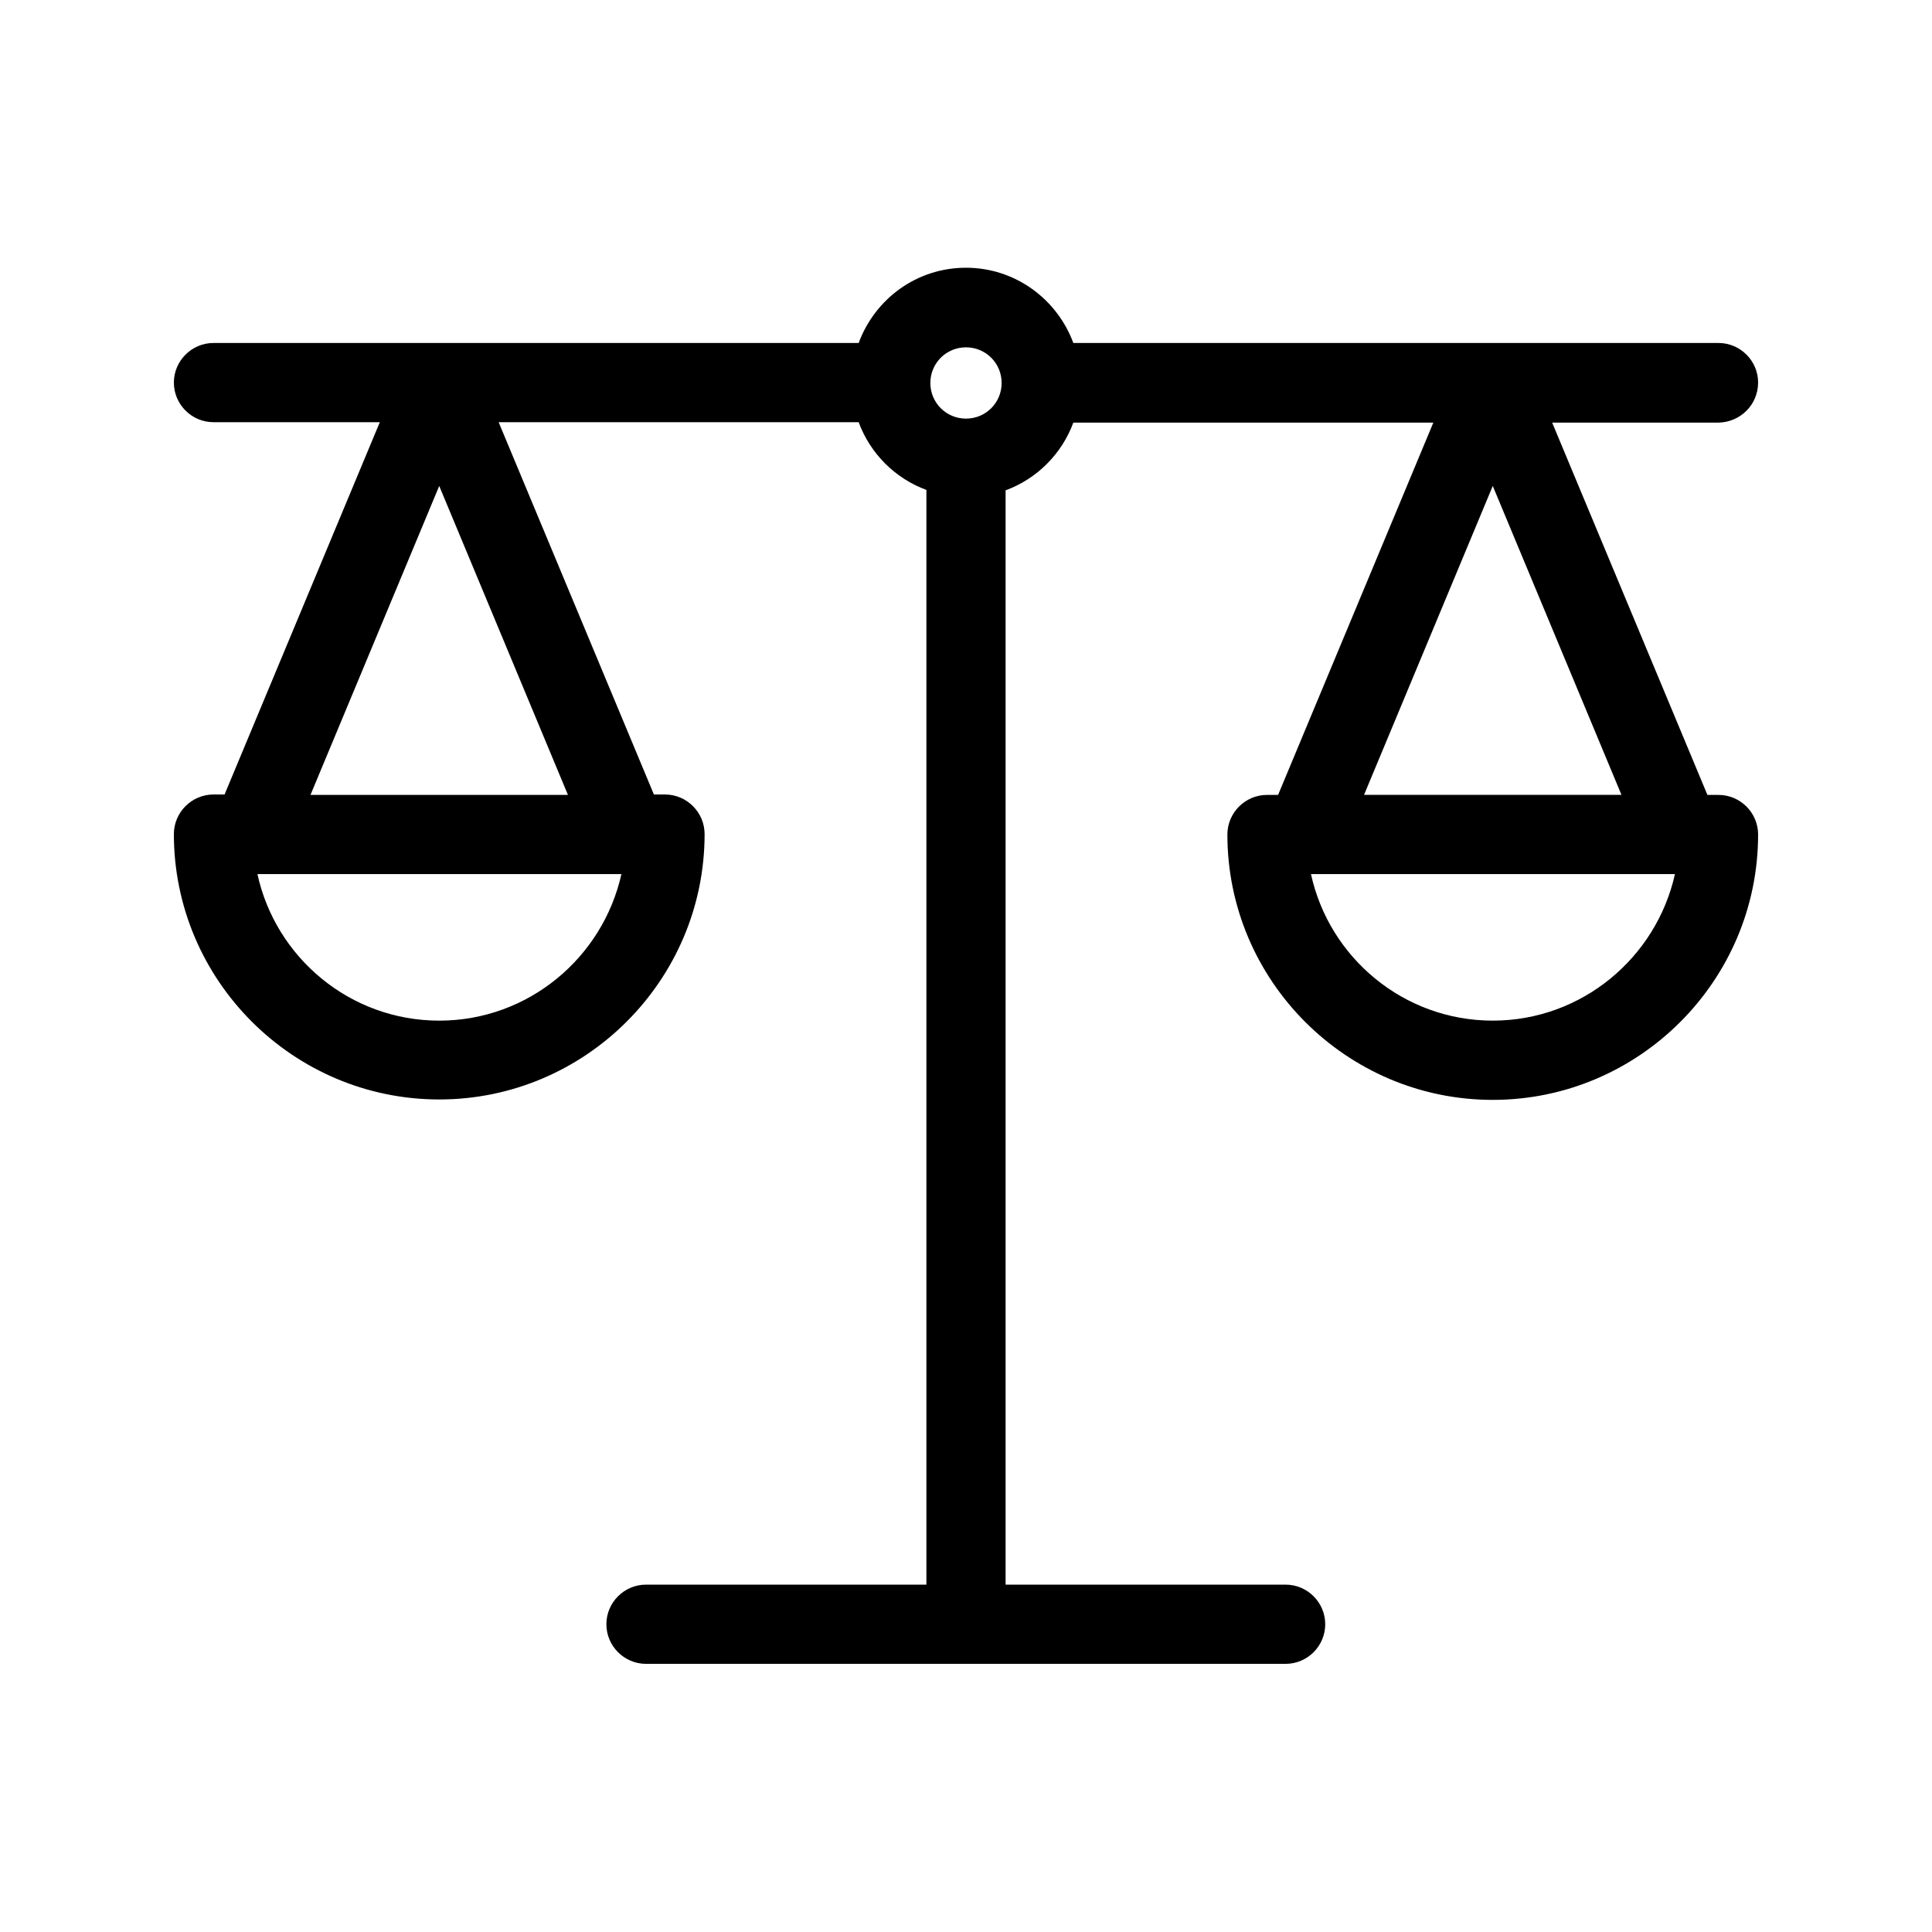 <?xml version="1.0" encoding="UTF-8"?>
<!-- Uploaded to: SVG Find, www.svgrepo.com, Generator: SVG Find Mixer Tools -->
<svg fill="#000000" width="800px" height="800px" version="1.1" viewBox="144 144 512 512" xmlns="http://www.w3.org/2000/svg">
 <path d="m609.92 245.39c0-5.773-4.723-10.496-10.496-10.496h-170.98c-4.305-11.652-15.43-19.941-28.445-19.941-13.121 0-24.141 8.293-28.445 19.941h-170.98c-5.773 0-10.496 4.723-10.496 10.496s4.723 10.496 10.496 10.496h44.082l-41.145 98.664h-2.938c-5.773 0-10.496 4.723-10.496 10.496 0 38.73 31.594 70.324 70.324 70.324 38.73 0 70.324-31.594 70.324-70.324 0-5.773-4.723-10.496-10.496-10.496h-2.938l-41.145-98.664h95.41c3.043 8.293 9.656 14.906 17.949 17.949v290.11h-74.312c-5.773 0-10.496 4.723-10.496 10.496 0 5.773 4.723 10.496 10.496 10.496h169.51c5.773 0 10.496-4.723 10.496-10.496 0-5.773-4.723-10.496-10.496-10.496h-74.211v-290c8.293-3.043 14.906-9.656 17.949-17.949h95.41l-41.145 98.664h-2.941c-5.773 0-10.496 4.723-10.496 10.496 0 38.73 31.594 70.324 70.324 70.324 38.73 0 70.324-31.594 70.324-70.324 0-5.773-4.723-10.496-10.496-10.496h-2.938l-41.145-98.664h44.078c5.773-0.105 10.496-4.723 10.496-10.602zm-349.52 169.09c-23.617 0-43.348-16.688-48.176-38.836h96.457c-4.934 22.145-24.668 38.836-48.281 38.836zm34.109-59.828h-68.223l34.113-81.867zm105.49-99.715c-5.246 0-9.445-4.199-9.445-9.445s4.199-9.445 9.445-9.445 9.445 4.199 9.445 9.445c0 5.25-4.199 9.445-9.445 9.445zm139.6 159.54c-23.617 0-43.348-16.688-48.176-38.836h96.457c-4.934 22.145-24.668 38.836-48.281 38.836zm34.109-59.828h-68.223l34.113-81.867z"/>
</svg>